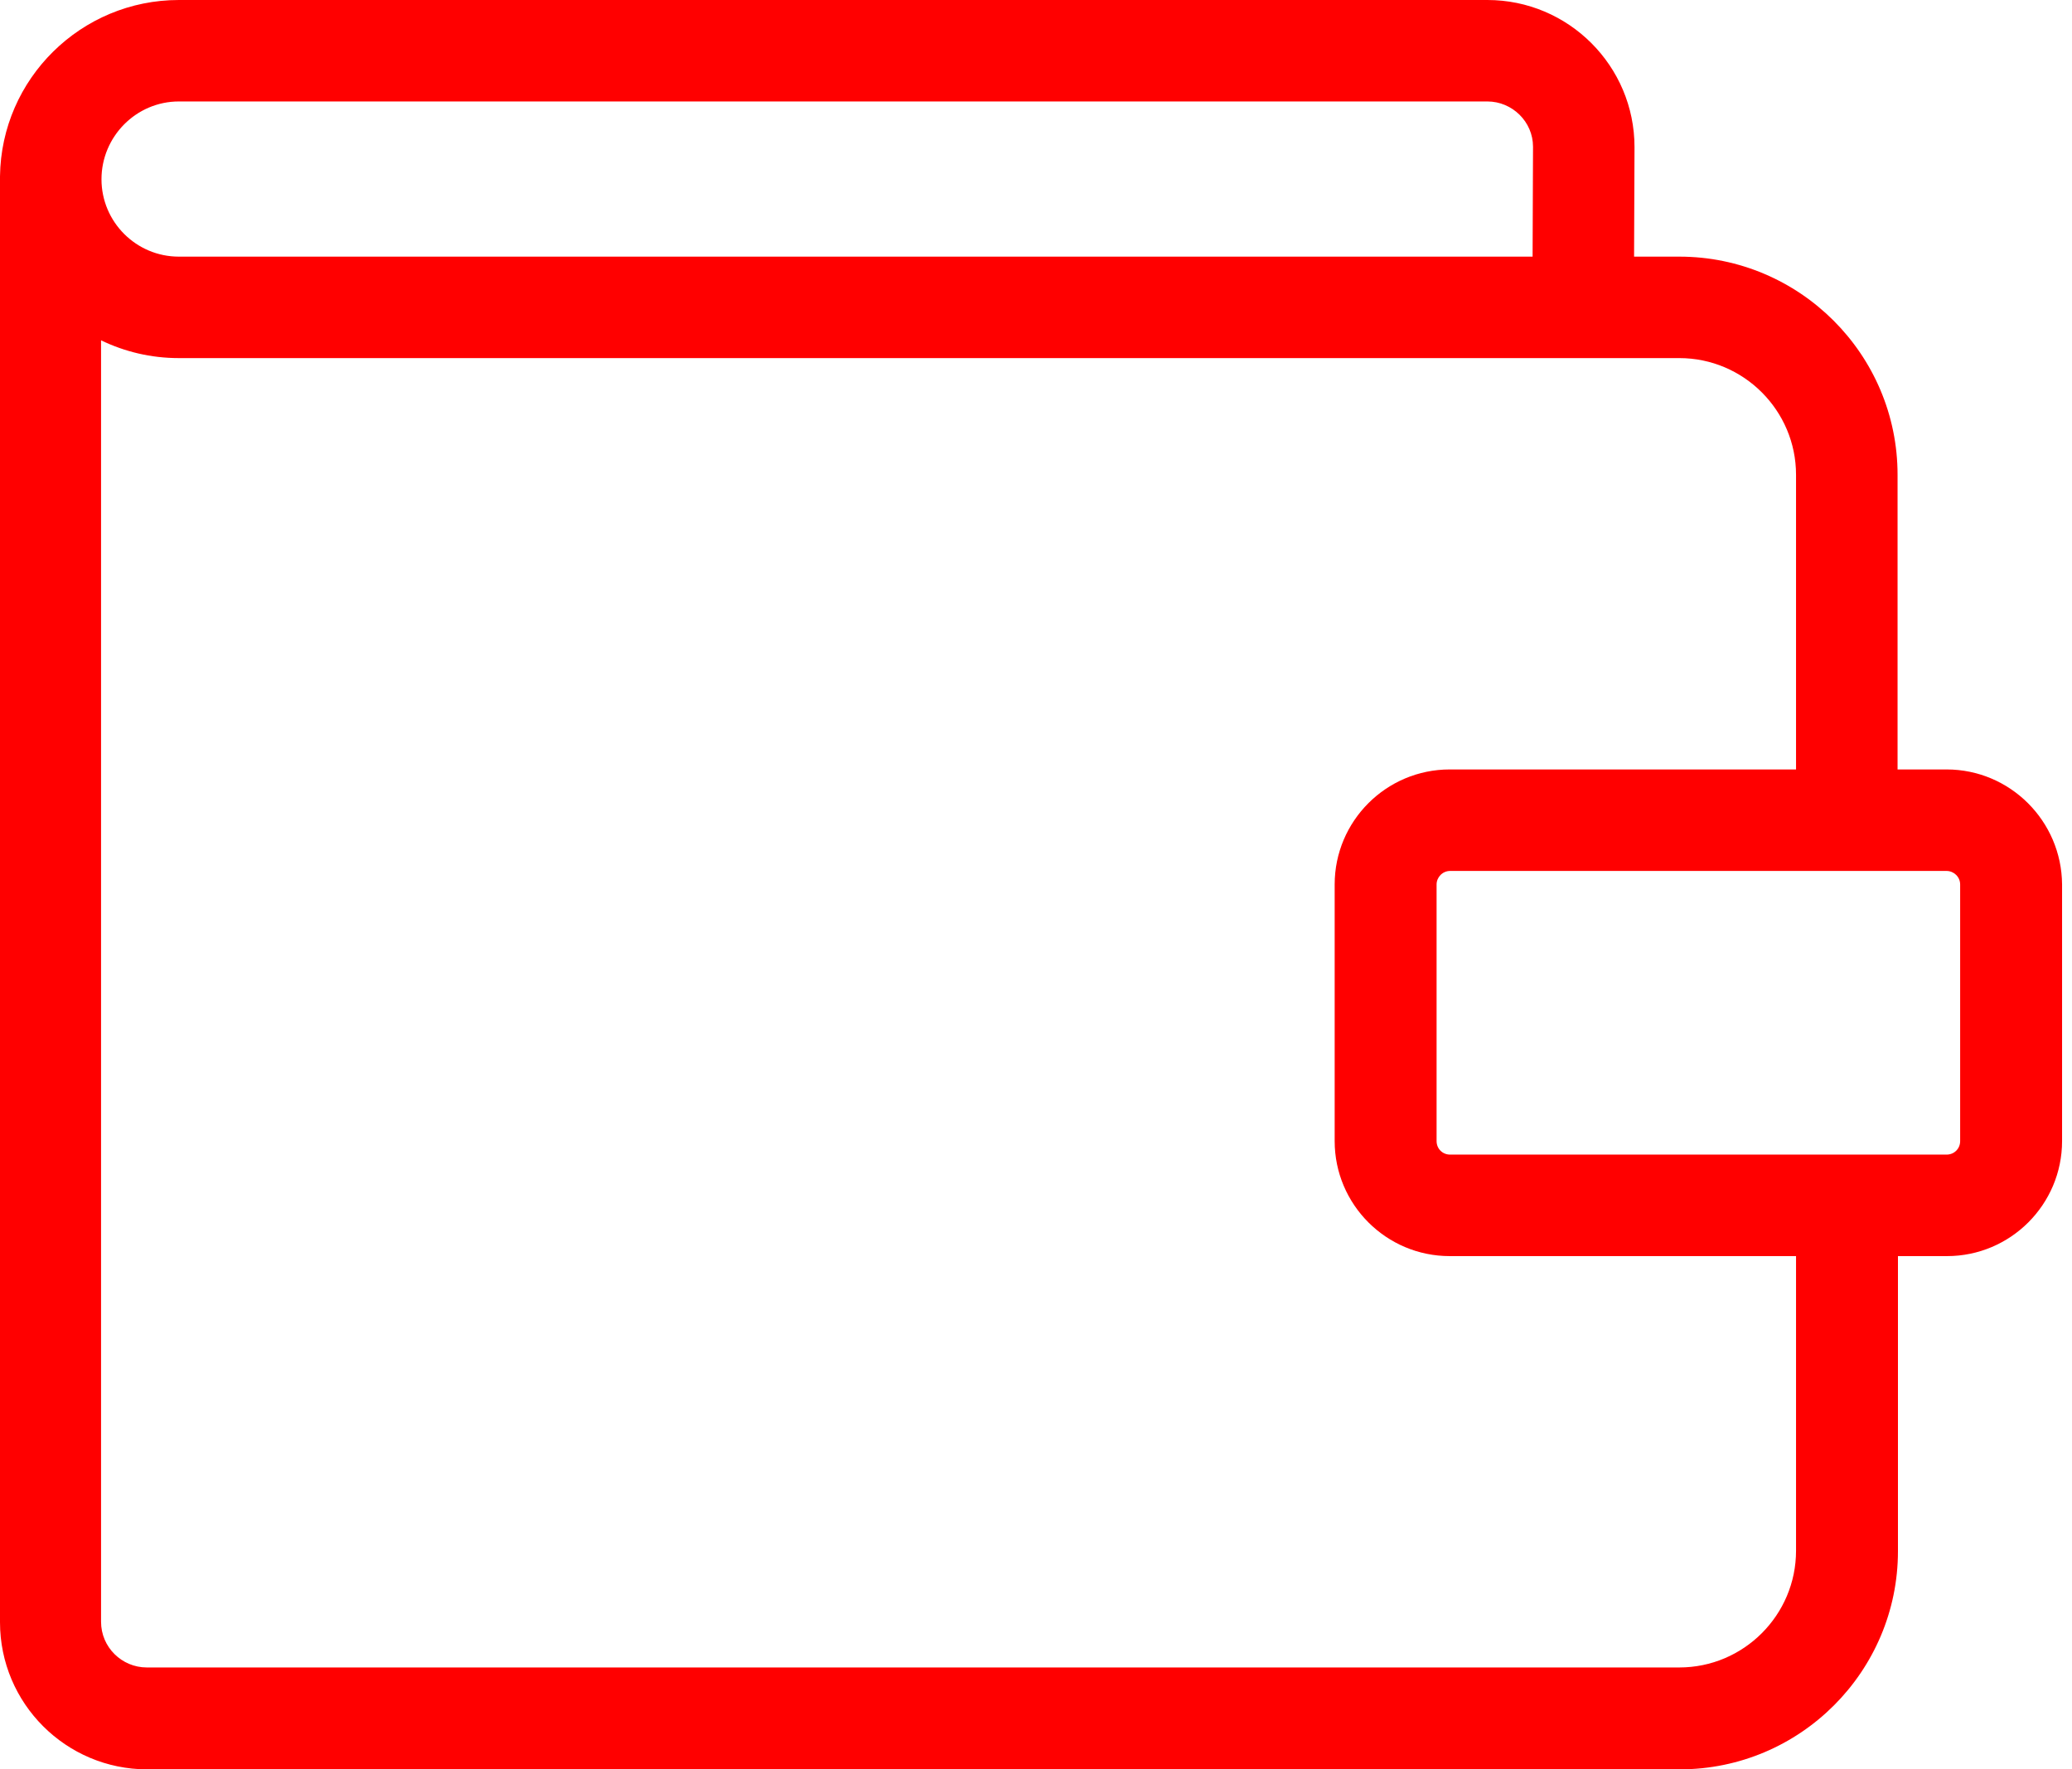 <svg width="48" height="41" viewBox="0 0 48 41" fill="none" xmlns="http://www.w3.org/2000/svg">
<path d="M45.095 17.83H43.959V11.002C43.959 8.21 41.686 5.947 38.904 5.947H37.855L37.865 3.409C37.865 1.528 36.337 0 34.456 0H4.144C1.881 0 0.029 1.822 0 4.085C0 4.105 0 4.124 0 4.144V37.591C0 39.472 1.528 41 3.409 41H38.913C41.705 41 43.968 38.727 43.968 35.945V29.107H45.105C46.574 29.107 47.77 27.911 47.77 26.442V20.495C47.76 19.026 46.565 17.83 45.095 17.83ZM4.144 2.351H34.456C35.034 2.351 35.514 2.822 35.514 3.4L35.504 5.947H4.144C3.155 5.947 2.351 5.143 2.351 4.154C2.351 3.164 3.155 2.351 4.144 2.351ZM41.607 35.935C41.607 37.424 40.393 38.639 38.904 38.639H3.4C2.822 38.639 2.341 38.169 2.341 37.581V7.886C2.89 8.151 3.497 8.298 4.144 8.298H38.904C40.393 8.298 41.607 9.513 41.607 11.002V17.83H33.584C32.114 17.83 30.919 19.026 30.919 20.495V26.442C30.919 27.911 32.114 29.107 33.584 29.107H41.607V35.935ZM45.409 26.442C45.409 26.618 45.271 26.755 45.095 26.755H33.593C33.417 26.755 33.28 26.618 33.28 26.442V20.495C33.28 20.329 33.417 20.182 33.593 20.182H45.095C45.262 20.182 45.409 20.319 45.409 20.495V26.442Z" fill="#FF0000"/>
</svg>
